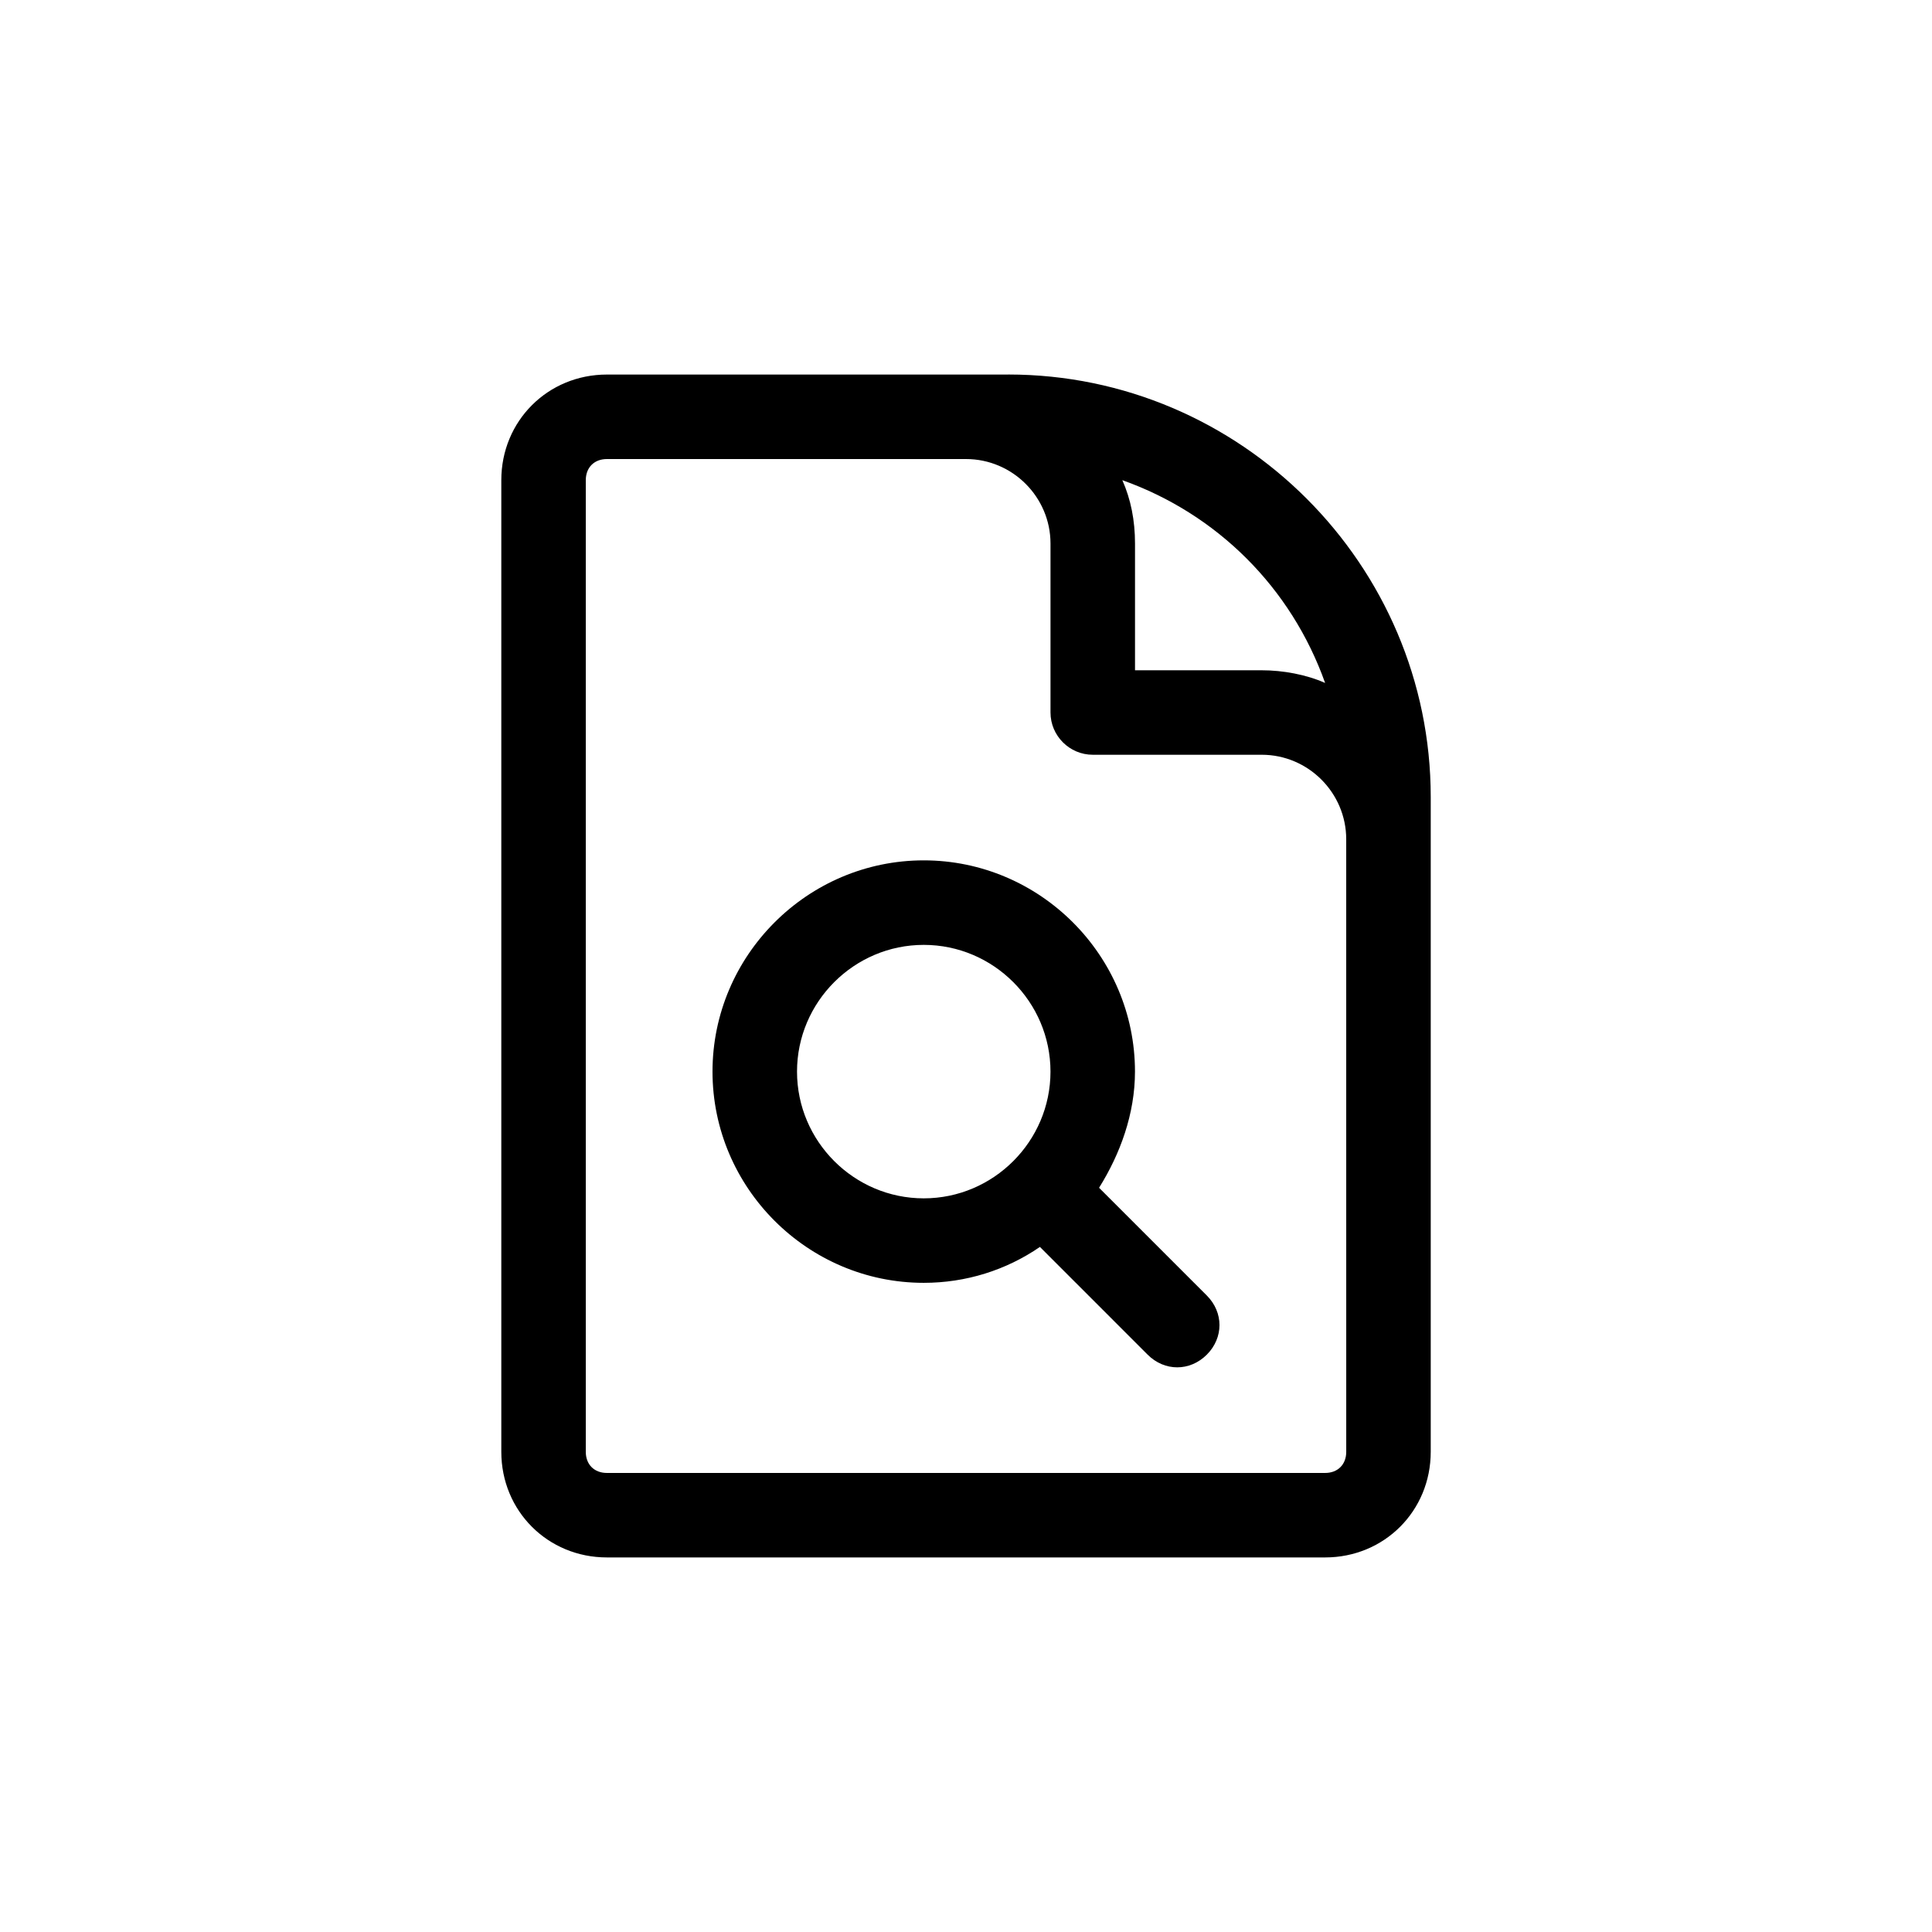 <?xml version="1.0" encoding="UTF-8"?>
<!-- Uploaded to: SVG Find, www.svgrepo.com, Generator: SVG Find Mixer Tools -->
<svg fill="#000000" width="800px" height="800px" version="1.1" viewBox="144 144 512 512" xmlns="http://www.w3.org/2000/svg">
 <g>
  <path d="m448.14 503c4.477 4.477 11.195 4.477 15.676 0 4.477-4.477 4.477-11.195 0-15.676l-28.551-28.551c5.598-8.957 9.516-19.594 9.516-30.789 0-30.789-25.191-55.98-55.98-55.98-30.789 0-55.98 25.191-55.98 55.98s25.191 55.98 55.98 55.98c11.195 0 21.832-3.359 30.789-9.516zm-59.336-41.426c-18.473 0-33.586-15.113-33.586-33.586 0-18.473 15.113-33.586 33.586-33.586 18.473 0 33.586 15.113 33.586 33.586 0 18.473-15.113 33.586-33.586 33.586z"/>
  <path d="m411.2 243.26h-106.36c-15.676 0-27.988 12.316-27.988 27.988v257.5c0 15.676 12.316 27.988 27.988 27.988h190.33c15.676 0 27.988-12.316 27.988-27.988v-173.54c0-61.574-50.383-111.96-111.96-111.96zm83.969 81.73c-5.039-2.238-11.195-3.359-16.793-3.359h-33.586v-33.586c0-6.156-1.121-11.754-3.359-16.793 25.188 8.953 44.781 28.547 53.738 53.738zm5.598 203.76c0 3.359-2.238 5.598-5.598 5.598h-190.33c-3.359 0-5.598-2.238-5.598-5.598v-257.5c0-3.359 2.238-5.598 5.598-5.598h95.164c12.316 0 22.391 10.078 22.391 22.391v44.781c0 6.156 5.039 11.195 11.195 11.195h44.781c12.316 0 22.391 10.078 22.391 22.391z"/>
 </g>
</svg>